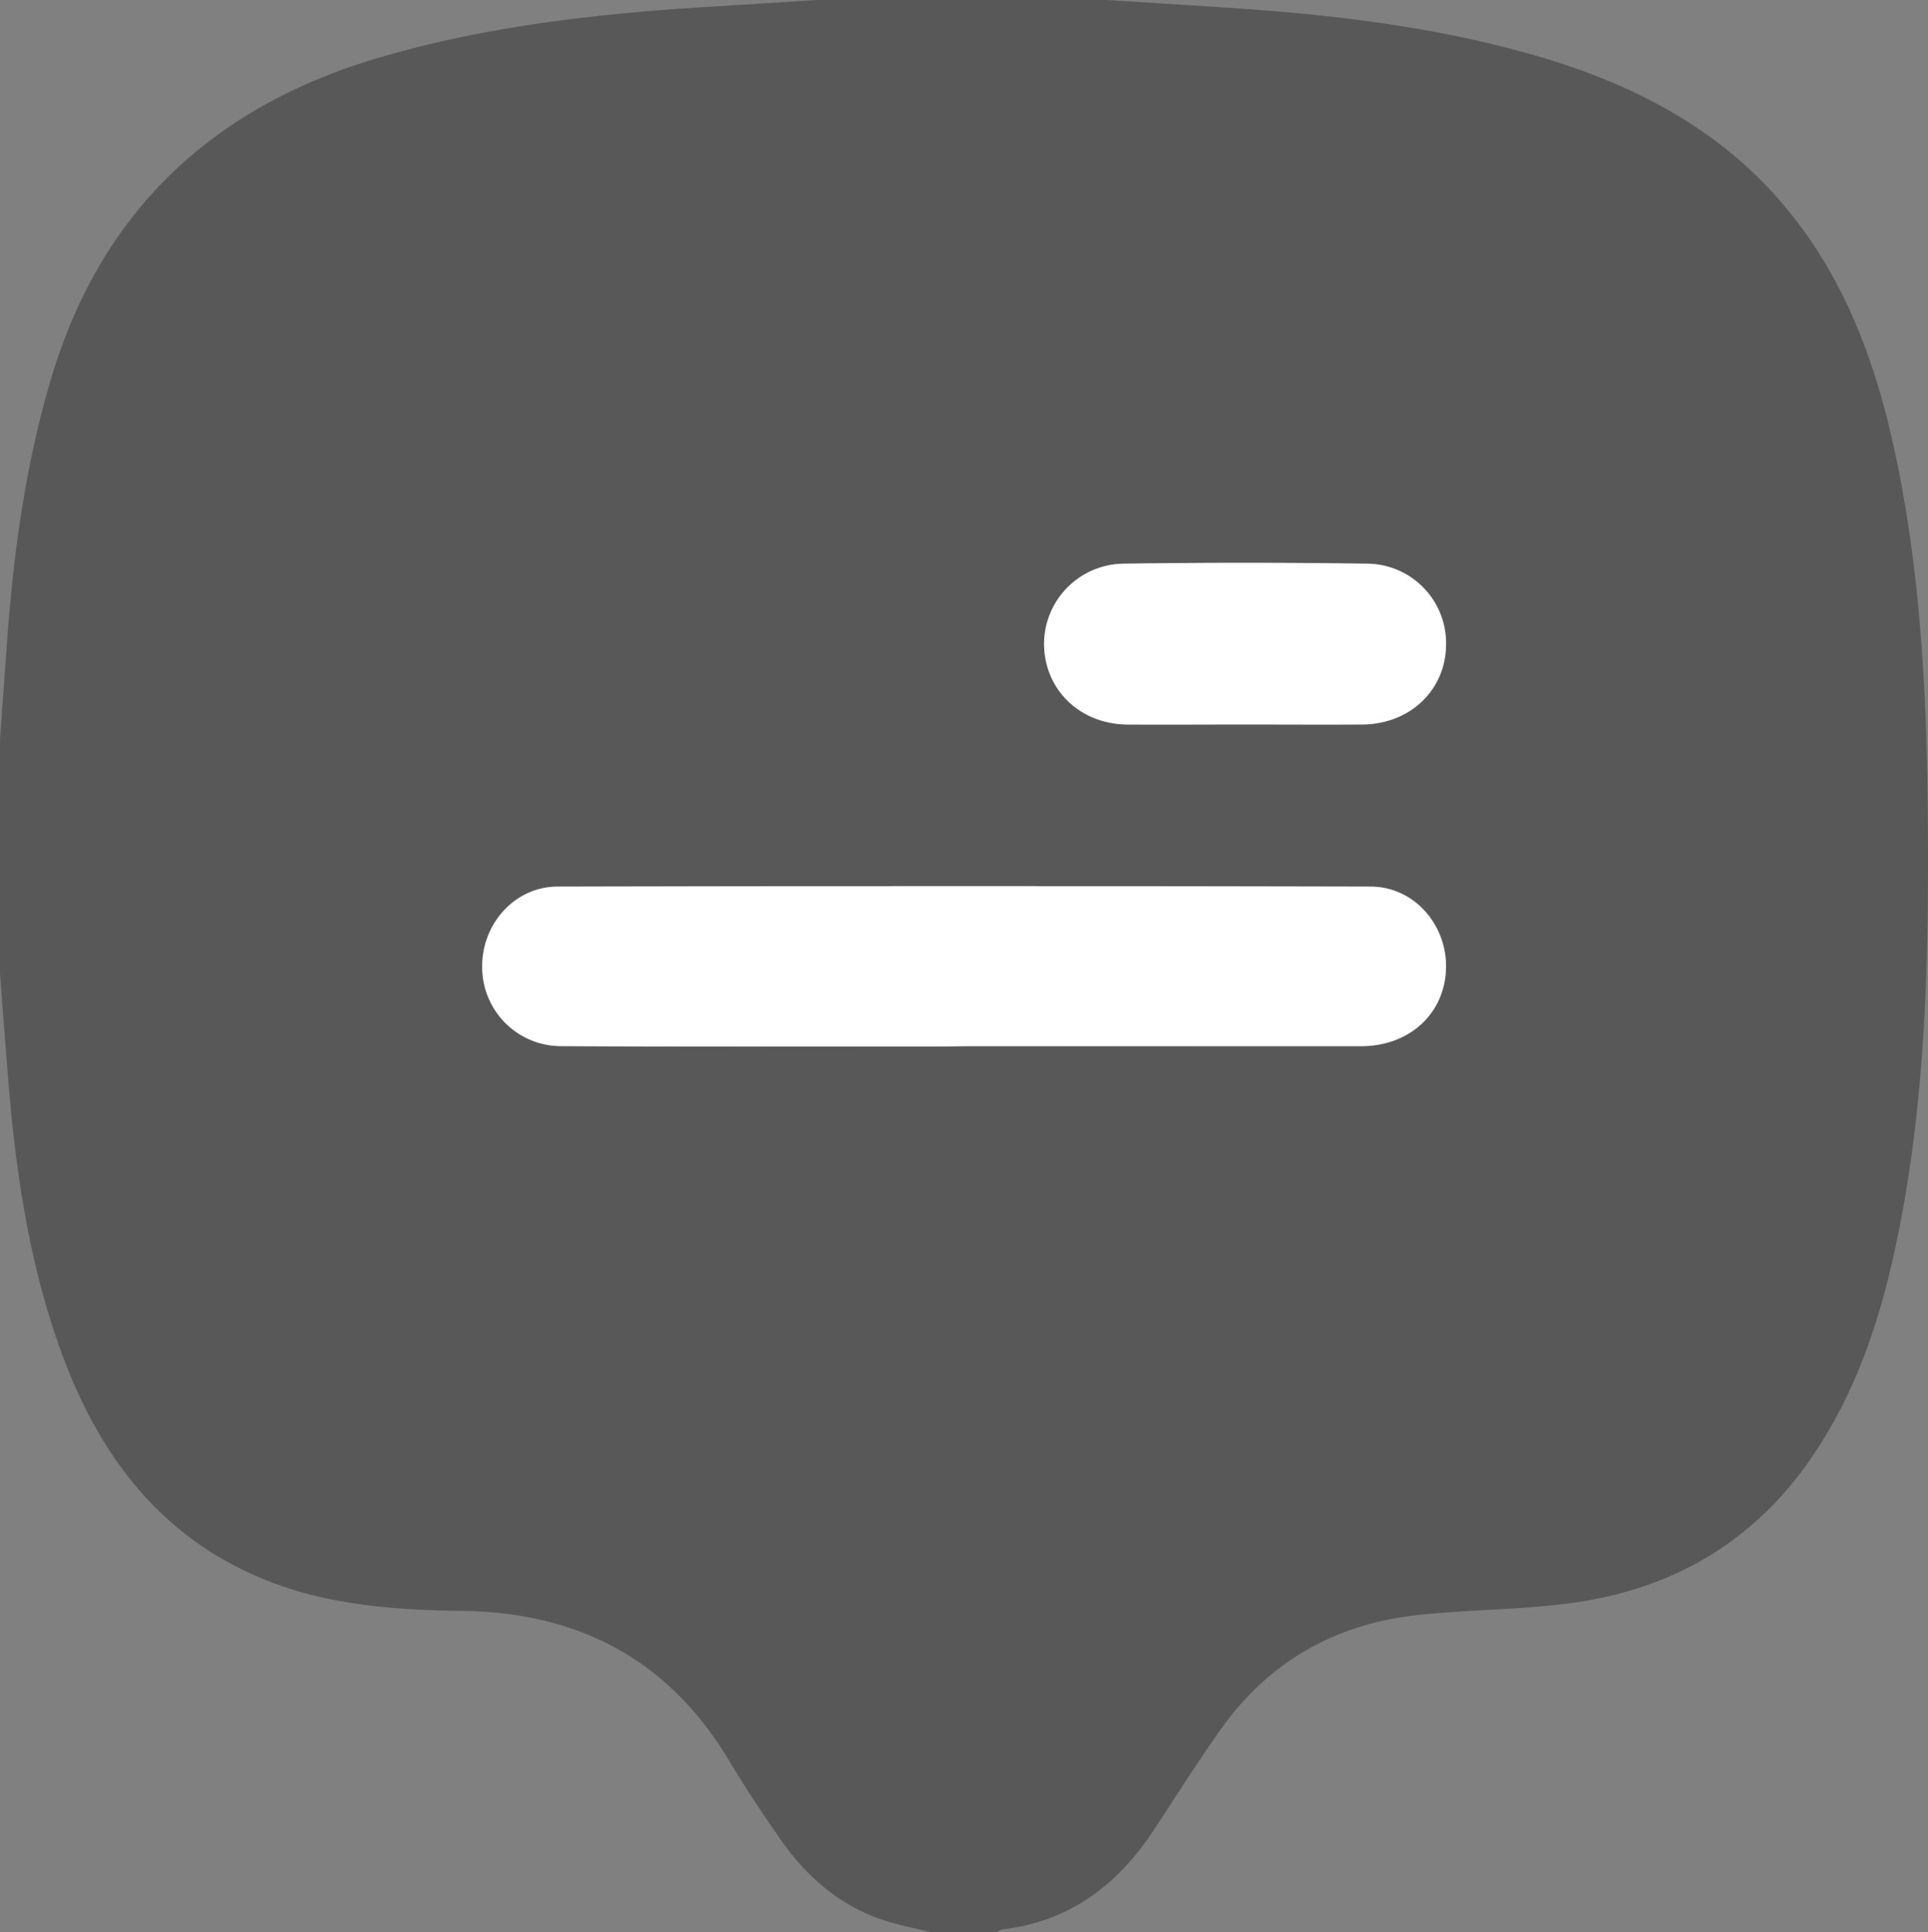 <svg id="a57542f8-3058-4342-8519-a75de7b8f20e" data-name="Capa 1" xmlns="http://www.w3.org/2000/svg" viewBox="0 0 383.23 384"><rect x="0" y="0" width="383.23" height="384" fill="#808080" stroke="none"/><defs><style>.ed066876-530f-4745-96bb-b566187c2fa6{fill:#585858;}.a9ad3551-570e-4528-9990-8743f2ef4d27{fill:#fff;}</style></defs><title>chat</title><path class="ed066876-530f-4745-96bb-b566187c2fa6" d="M177.34,382.17c-9.72-2.71-16.9-8.85-22.5-17-3.46-5-6.87-10.13-10-15.36-12-20-29.89-29.31-52.85-29.63-12.75-.18-25.42-1-37.53-5.5-22-8.23-34.76-25.06-42.46-46.44-6.4-17.77-9-36.29-10.48-55C1,206.65.5,200.08,0,193.5V147c.5-7,1-13.91,1.51-20.87,1.28-17,3.64-33.75,8.42-50.13,9.91-34,32.41-55,66-64.71,20.61-6,41.74-8.43,63-9.82C146.8,1,154.61.49,162.43,0h57.64c7.82.49,15.64,1,23.45,1.49,20.17,1.32,40.21,3.59,59.75,9,19.16,5.32,36.64,13.68,50.11,28.93C366,53.7,372.5,70.82,376.49,89.1c5.92,27.14,6.73,54.72,6.74,82.34,0,24.89-1,49.71-6,74.19-3.25,16-8.2,31.38-17.73,44.91-11.61,16.49-27.77,25.51-47.44,28.11-10,1.33-20.14,1.26-30.17,2.34-16.18,1.73-29.41,9.05-39,22.4-4.79,6.69-9.14,13.69-13.69,20.55-7.18,10.84-16.73,18-30,19.54a3,3,0,0,0-1,.52H184.89C182.37,383.39,179.83,382.86,177.34,382.17Zm93.19-174.25c9.77,0,16.8-6.66,16.9-15.72.09-8.56-6.46-16-15-16q-80.79-.19-161.58,0c-8.53,0-15.11,7.44-15,16a15.69,15.69,0,0,0,15.74,15.71c25.18.14,50.37.06,75.55.07h4.49Q231.06,207.94,270.53,207.92Zm.3-63.93c9.4-.08,16.44-6.77,16.6-15.67a15.82,15.82,0,0,0-16-16.3q-23.91-.34-47.82,0a16,16,0,0,0-16.08,16.23c.2,8.95,7.21,15.67,16.57,15.75,7.84.06,15.69,0,23.53,0S263.11,144.05,270.83,144Z" transform="translate(0 0)"/><path class="a9ad3551-570e-4528-9990-8743f2ef4d27" d="M191.61,207.94q39.45,0,78.92,0c9.77,0,16.8-6.66,16.9-15.72.09-8.56-6.46-16-15-16q-80.79-.19-161.58,0c-8.53,0-15.11,7.44-15,16a15.69,15.69,0,0,0,15.74,15.71c25.18.14,50.37.06,75.55.07Z" transform="translate(0 0)"/><path class="a9ad3551-570e-4528-9990-8743f2ef4d27" d="M247.67,144c7.72,0,15.44.05,23.16,0,9.4-.08,16.44-6.77,16.6-15.67a15.82,15.82,0,0,0-16-16.3q-23.91-.34-47.82,0a16,16,0,0,0-16.08,16.23c.2,8.95,7.21,15.67,16.57,15.75C232,144.05,239.83,144,247.67,144Z" transform="translate(0 0)"/></svg>